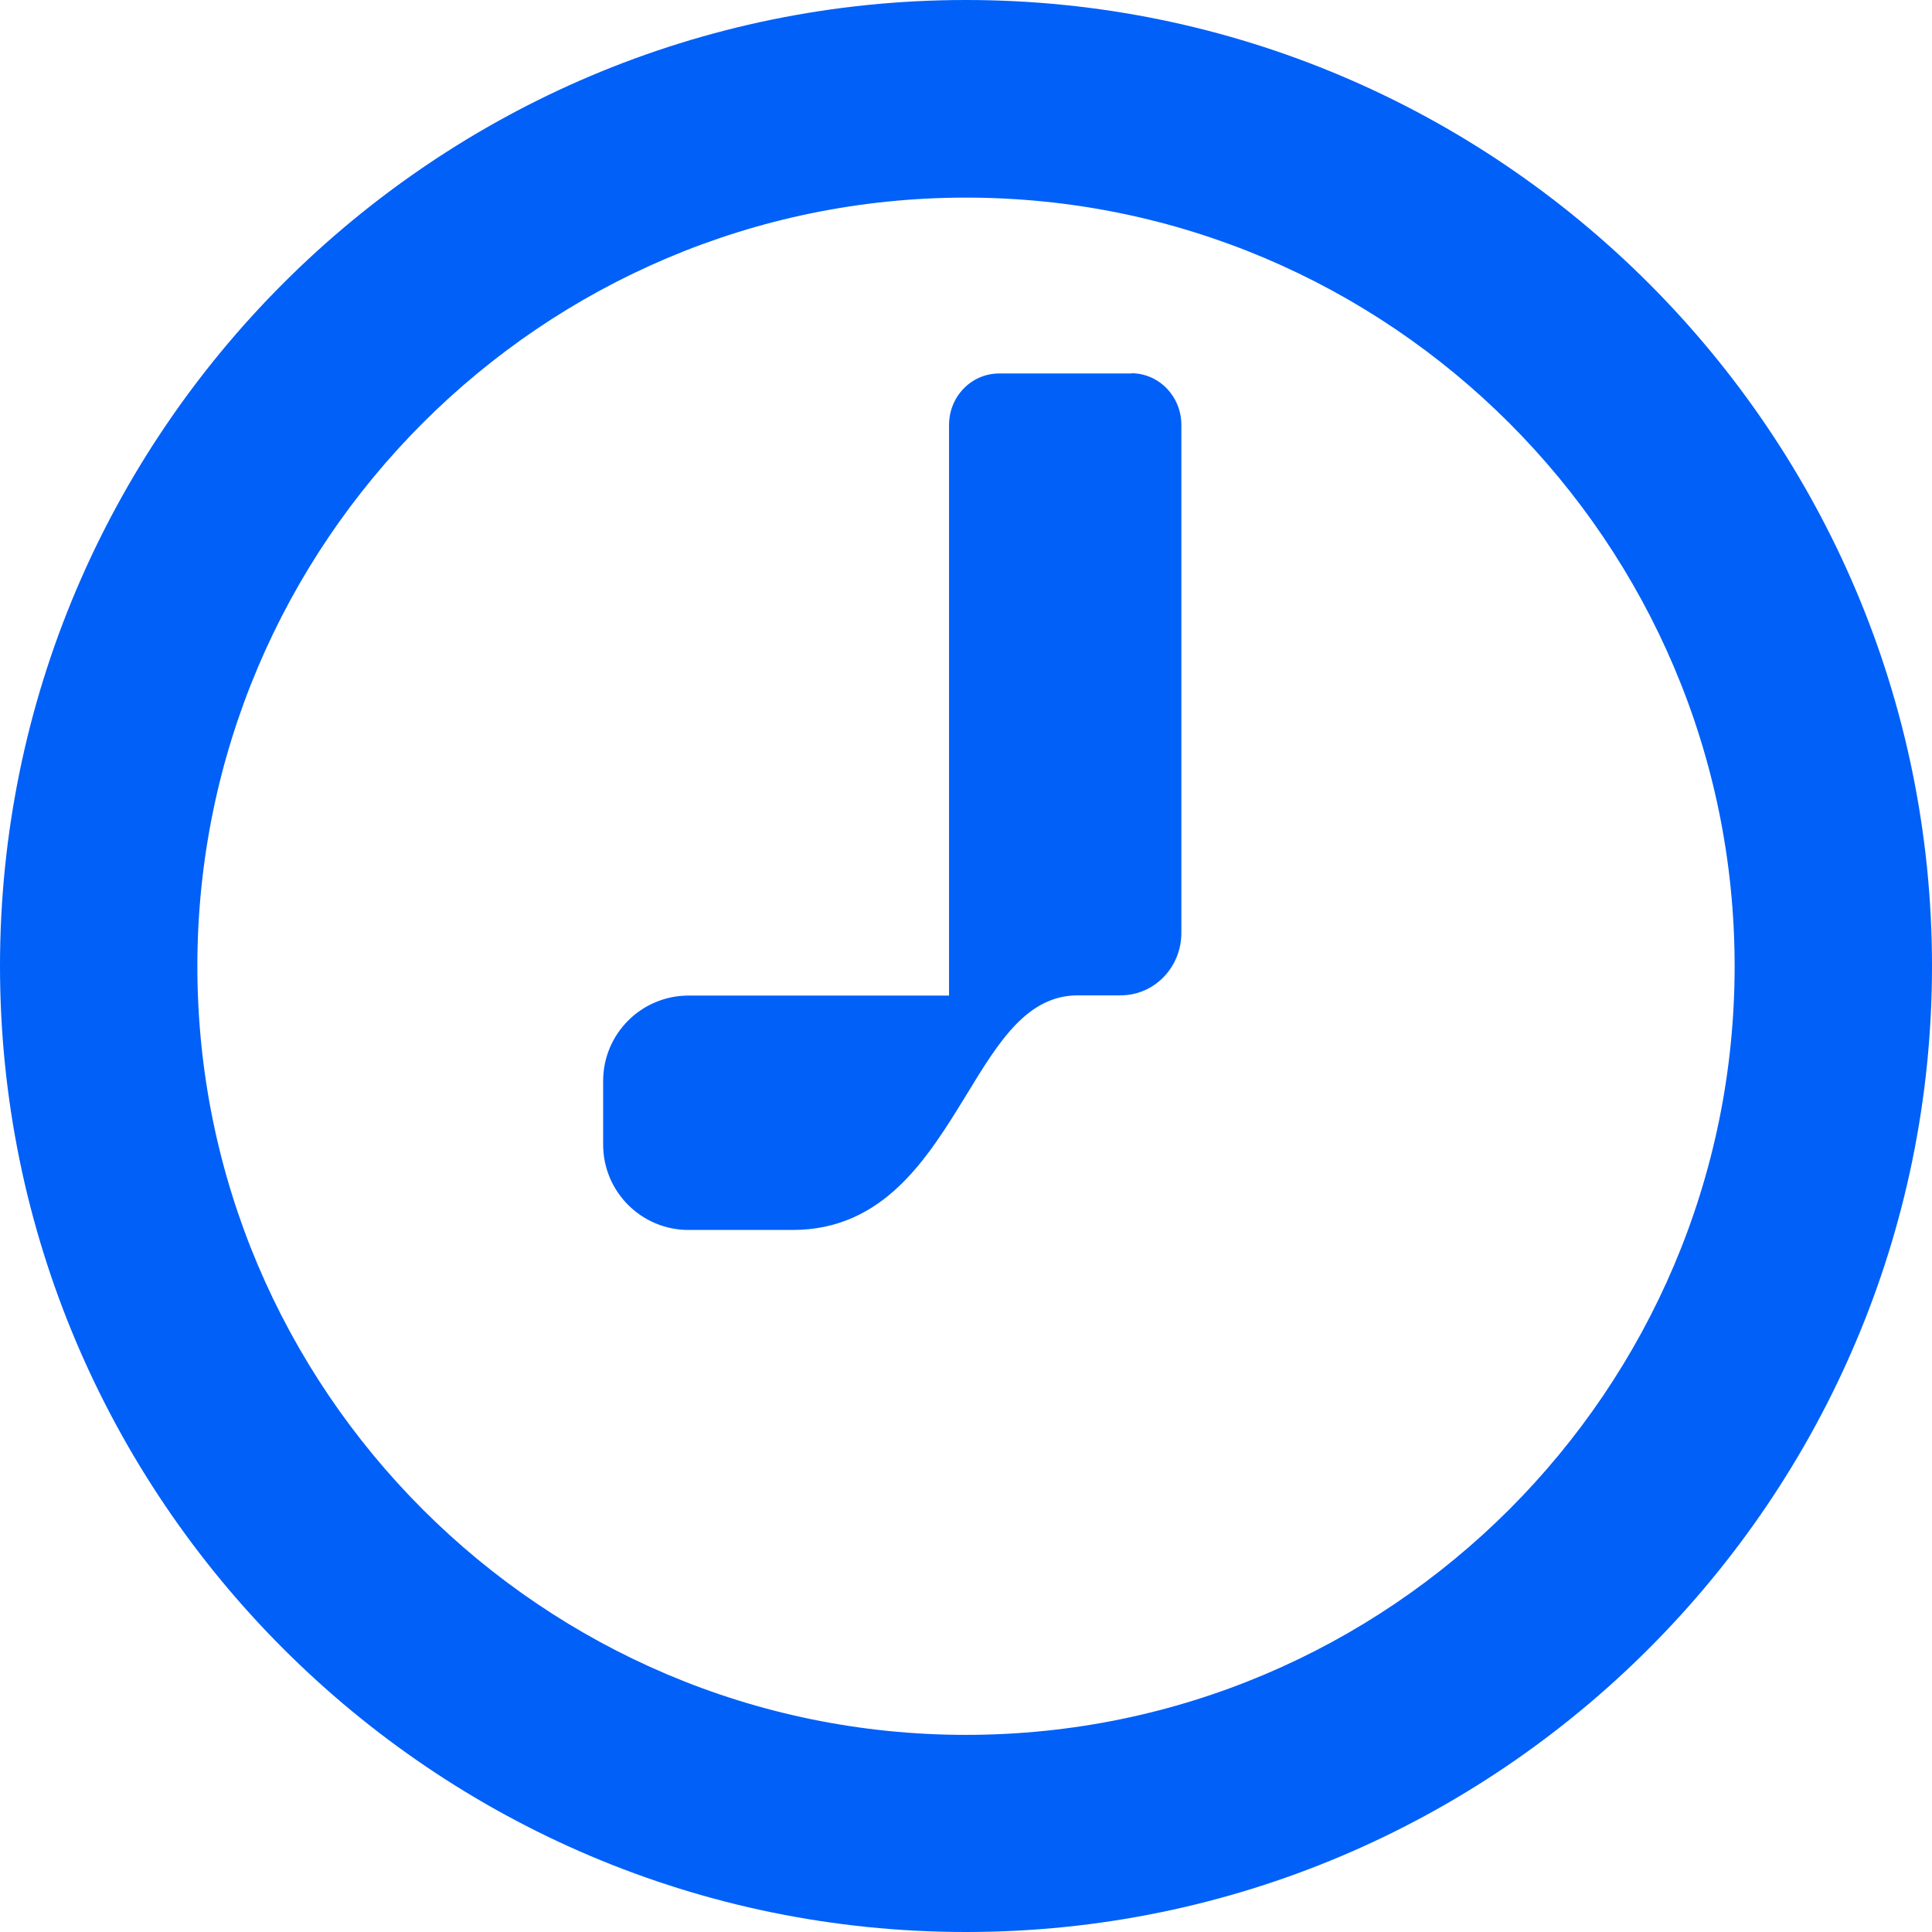 <?xml version="1.0" encoding="UTF-8"?>
<svg xmlns="http://www.w3.org/2000/svg" width="32" height="32" viewBox="0 0 32 32" fill="none">
  <path d="M18.742 6.186H16.548C16.09 6.186 15.719 6.566 15.719 7.04V16.49H11.404C10.623 16.49 9.99 17.123 9.99 17.904V18.958C9.99 19.738 10.623 20.372 11.404 20.372H13.128C14.636 20.372 15.363 19.183 16.005 18.137C16.544 17.25 17.014 16.486 17.855 16.486H18.562C19.118 16.486 19.567 16.024 19.567 15.452V7.036C19.567 6.566 19.195 6.182 18.738 6.182L18.742 6.186Z" fill="#0060F8"></path>
  <path d="M16 0C7.179 0 0 7.179 0 16C0 24.821 7.179 32 16 32C24.821 32 32 24.821 32 16C32 7.179 24.821 0 16 0ZM16 28.735C8.981 28.735 3.269 23.023 3.269 16.004C3.269 8.985 8.981 3.273 16 3.273C23.019 3.273 28.731 8.985 28.731 16.004C28.731 23.023 23.019 28.735 16 28.735Z" fill="#0060F8"></path>
</svg>
